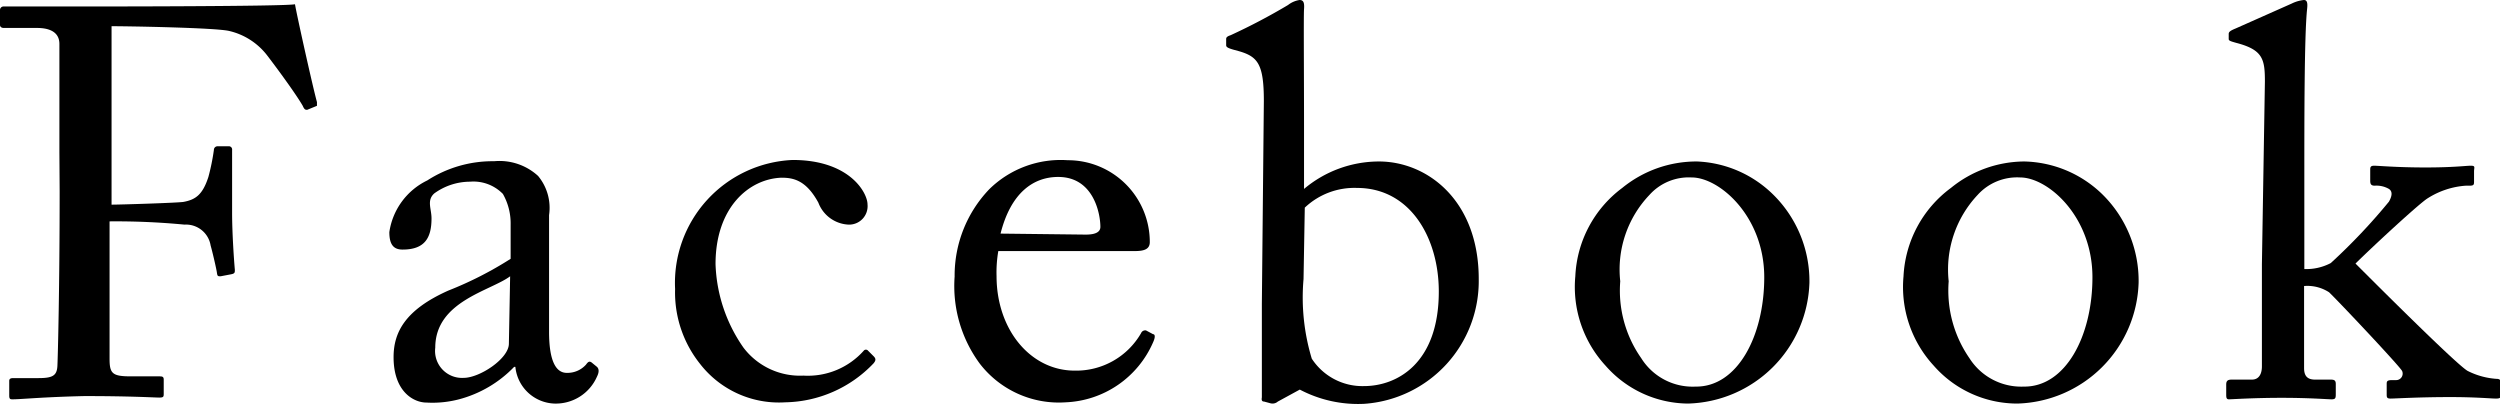 <svg xmlns="http://www.w3.org/2000/svg" viewBox="0 0 100.17 16.17"><title>Asset 10</title><g id="Layer_2" data-name="Layer 2"><g id="デザイン"><path d="M2.38,6.09c0-1,0-4.07,0-4.33,0-.42-.31-.64-.9-.64H.15C.07,1.12,0,1.08,0,1V.4A.14.14,0,0,1,.15.26c.14,0,.4,0,.91,0s1.25,0,2.31,0c.37,0,8.09,0,8.45-.09.06.38.72,3.35.88,3.92,0,.09,0,.13,0,.15l-.39.16c-.07,0-.11,0-.18-.16-.2-.35-.77-1.16-1.41-2a2.69,2.69,0,0,0-1.54-1c-.55-.13-4.05-.19-4.71-.19,0,.28,0,4.7,0,6.05v1.1c.31,0,2.62-.07,2.88-.11.49-.09.77-.29,1-1a8.74,8.74,0,0,0,.22-1.08c0-.09.07-.15.15-.15l.45,0a.13.13,0,0,1,.13.15c0,.38,0,2.2,0,2.51,0,.79.07,1.85.11,2.29,0,.11,0,.15-.15.18l-.42.08c-.11,0-.13,0-.15-.15s-.18-.84-.25-1.08A1,1,0,0,0,7.39,9a28.9,28.9,0,0,0-3-.13v.82c0,.66,0,4.35,0,4.68,0,.6.11.71.86.71H6.36c.13,0,.2,0,.2.13v.55c0,.13,0,.17-.18.17s-1.1-.06-3-.06C1.67,15.91.84,16,.51,16c-.09,0-.14,0-.14-.15v-.59c0-.09.07-.11.16-.11h1c.57,0,.75-.09.77-.49s.09-3.21.09-7Z"/><path d="M22.71,14.94a1,1,0,0,0,.77-.33c.08-.11.13-.15.22-.09l.22.18c.06.06.11.17,0,.39a1.8,1.8,0,0,1-1.71,1.08,1.63,1.63,0,0,1-1.56-1.47h-.05A4.74,4.74,0,0,1,18.39,16a4.19,4.19,0,0,1-1.3.13c-.52,0-1.32-.44-1.32-1.82,0-1,.47-1.9,2.2-2.67a14.49,14.49,0,0,0,2.49-1.27V9a2.39,2.39,0,0,0-.31-1.23,1.65,1.65,0,0,0-1.32-.49,2.45,2.45,0,0,0-1.43.47c-.31.28-.11.61-.11,1,0,.77-.26,1.25-1.16,1.25-.36,0-.53-.2-.53-.7a2.74,2.74,0,0,1,1.52-2.07,4.83,4.83,0,0,1,2.68-.77,2.29,2.29,0,0,1,1.76.59A2,2,0,0,1,22,8.62v4.67C22,14.54,22.31,14.94,22.71,14.94Zm-2.27-3.87c-.79.59-3,1-3,2.86a1.08,1.08,0,0,0,1.14,1.21c.64,0,1.81-.77,1.81-1.37Z"/><path d="M28.67,10.58a6.18,6.18,0,0,0,1.12,3.35,2.84,2.84,0,0,0,2.4,1.12,3,3,0,0,0,2.42-1,.11.11,0,0,1,.17,0l.22.22c.09.09.11.16,0,.29a5,5,0,0,1-3.54,1.56,4,4,0,0,1-3.41-1.54,4.58,4.58,0,0,1-1-3,4.93,4.93,0,0,1,4.71-5.17c2.29,0,3,1.32,3,1.78A.74.74,0,0,1,34,9a1.36,1.36,0,0,1-1.21-.88c-.49-.9-1-1-1.48-1C30,7.17,28.67,8.32,28.67,10.58Z"/><path d="M40,10.06a5,5,0,0,0-.07,1c0,2.16,1.37,3.79,3.13,3.79a3,3,0,0,0,2.66-1.5.18.18,0,0,1,.2-.11l.28.15c.07,0,.11.09,0,.33a4,4,0,0,1-3.5,2.4,4,4,0,0,1-3.45-1.56,5.24,5.24,0,0,1-1-3.48,5,5,0,0,1,1.39-3.5,4.08,4.08,0,0,1,3.14-1.16A3.28,3.28,0,0,1,46.07,9.7c0,.31-.27.36-.62.36Zm3.5-.66c.41,0,.59-.11.59-.31,0-.51-.26-2-1.69-2-1,0-1.9.64-2.31,2.27Z"/><path d="M50.64,4.05c0-1.48-.24-1.78-1-2l-.22-.06c-.24-.07-.29-.11-.29-.18V1.58c0-.06,0-.11.18-.17A24.27,24.27,0,0,0,51.61.2a1,1,0,0,1,.46-.2c.16,0,.2.11.18.37s0,2.69,0,4.65V7.57a4.67,4.67,0,0,1,3-1.1c1.94,0,4,1.56,4,4.71a4.93,4.93,0,0,1-4.58,5,5,5,0,0,1-2.59-.57l-.88.48a.32.32,0,0,1-.29.07l-.26-.07c-.09,0-.11-.06-.09-.17,0-.31,0-2.14,0-3.74Zm1.59,7.13a8.47,8.47,0,0,0,.33,3.19,2.42,2.42,0,0,0,2.09,1.1c1.32,0,3-.9,3-3.79,0-2.13-1.13-4.15-3.28-4.15a2.89,2.89,0,0,0-2.09.79Z"/><path d="M64.33,14.65a4.65,4.65,0,0,1-1.21-3.58A4.67,4.67,0,0,1,65,7.53,4.7,4.7,0,0,1,68,6.47,4.61,4.61,0,0,1,71,7.75a4.87,4.87,0,0,1,1.5,3.58,5,5,0,0,1-4.87,4.84A4.43,4.43,0,0,1,64.33,14.65Zm6.36-3.54c0-2.44-1.79-4-2.91-4a2.12,2.12,0,0,0-1.69.7,4.33,4.33,0,0,0-1.17,3.46,4.71,4.71,0,0,0,.84,3.08,2.43,2.43,0,0,0,2.18,1.14C69.61,15.51,70.69,13.47,70.69,11.11Z"/><path d="M77.48,14.65a4.65,4.65,0,0,1-1.21-3.58,4.68,4.68,0,0,1,1.9-3.54,4.69,4.69,0,0,1,2.94-1.06A4.62,4.62,0,0,1,84.2,7.75a4.86,4.86,0,0,1,1.49,3.58,5,5,0,0,1-4.86,4.84A4.45,4.45,0,0,1,77.48,14.65Zm6.36-3.54c0-2.44-1.78-4-2.9-4a2.13,2.13,0,0,0-1.7.7,4.36,4.36,0,0,0-1.16,3.46,4.76,4.76,0,0,0,.83,3.08,2.46,2.46,0,0,0,2.18,1.14C82.76,15.51,83.84,13.47,83.84,11.11Z"/><path d="M90.75,3.28c0-.9-.07-1.28-1.14-1.56-.25-.07-.31-.09-.31-.16v-.2c0-.08.06-.13.28-.22l2.25-1A1.45,1.45,0,0,1,92.31,0c.13,0,.16.11.13.37-.11,1.06-.11,4.3-.11,6.93v3.48a2.1,2.1,0,0,0,1.06-.24,23.77,23.77,0,0,0,2.33-2.46q.21-.37,0-.51a1,1,0,0,0-.57-.13c-.15,0-.18-.07-.18-.2V6.82c0-.11,0-.18.16-.18s.92.07,2.05.07S98.8,6.64,99,6.64s.13.07.13.23v.39c0,.13,0,.18-.18.18h-.15a3.25,3.25,0,0,0-1.52.5c-.31.18-2.16,1.89-2.9,2.62.44.44,4.13,4.14,4.51,4.31a3,3,0,0,0,1.14.31c.13,0,.18.05.18.2v.4c0,.13,0,.19-.2.19s-.79-.06-1.83-.06c-1.29,0-2.22.06-2.39.06s-.16-.06-.16-.22V15.4c0-.11,0-.17.22-.17H96a.26.26,0,0,0,.25-.36c-.07-.17-2.58-2.83-2.93-3.16a1.6,1.6,0,0,0-1-.25v1c0,.77,0,1.52,0,2.29,0,.31.13.46.44.46h.63c.16,0,.2.05.2.18v.37c0,.18,0,.24-.17.24s-.86-.06-2-.06-2,.06-2.11.06-.11-.08-.11-.22v-.37c0-.15.06-.2.22-.2h.81c.29,0,.4-.24.4-.53,0-1,0-2.15,0-4.09Z"/></g></g></svg>